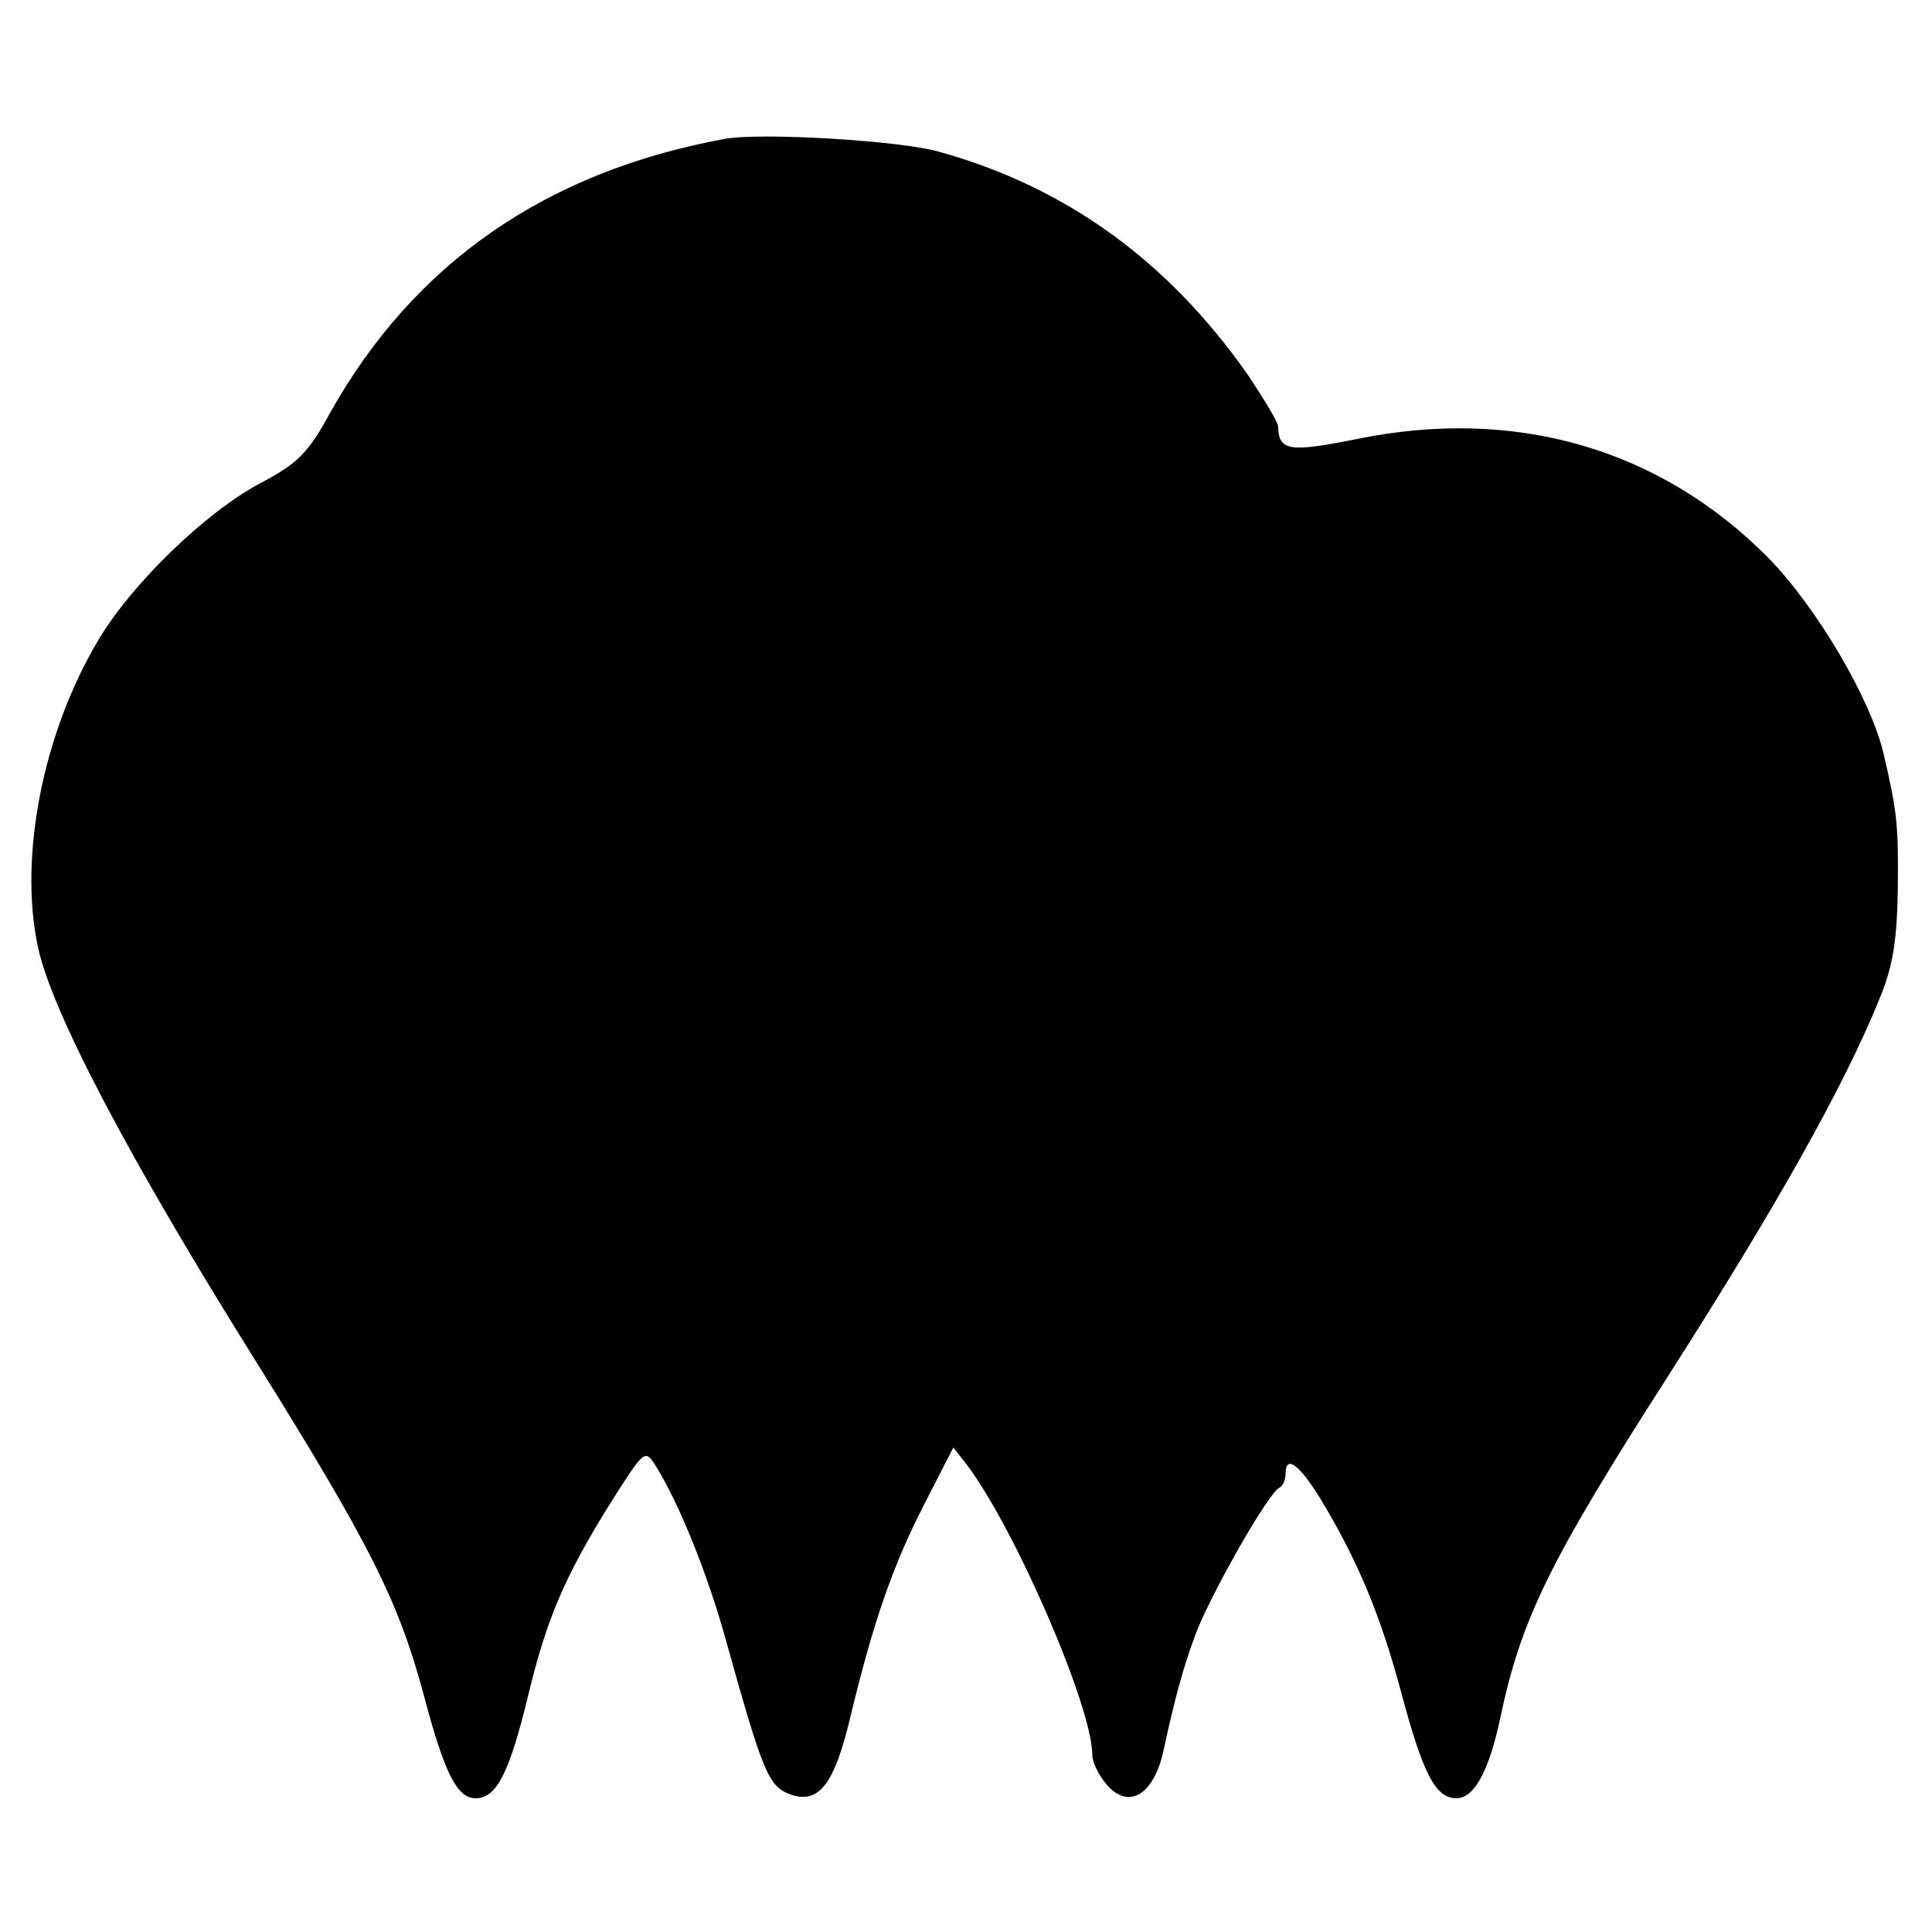 <?xml version="1.0" standalone="no"?>
<!DOCTYPE svg PUBLIC "-//W3C//DTD SVG 20010904//EN"
 "http://www.w3.org/TR/2001/REC-SVG-20010904/DTD/svg10.dtd">
<svg version="1.0" xmlns="http://www.w3.org/2000/svg"
 width="260pt" height="260pt" viewBox="0 0 260 260"
 preserveAspectRatio="xMidYMid meet">
<g transform="translate(0,260) scale(0.1,-0.1)"
fill="#000000" stroke="none">
<path d="M975 2413 c-240 -44 -418 -167 -531 -369 -30 -55 -44 -68 -95 -95
-73 -39 -173 -136 -217 -211 -74 -124 -107 -291 -81 -412 18 -86 121 -282 289
-551 158 -253 196 -329 230 -455 28 -106 45 -140 70 -140 28 0 45 33 70 135
25 105 49 162 112 263 45 71 46 72 60 50 32 -51 70 -146 94 -232 51 -183 58
-200 88 -211 38 -13 59 13 81 107 30 124 56 200 98 282 l40 78 18 -23 c65 -86
169 -326 169 -391 0 -9 8 -26 18 -38 30 -37 65 -16 78 45 15 70 27 113 43 156
21 55 99 192 113 197 4 2 8 10 8 18 0 27 18 14 47 -33 49 -81 80 -154 108
-258 30 -113 47 -145 75 -145 24 0 44 37 59 108 28 133 66 211 227 462 145
227 238 392 285 510 17 42 22 77 23 145 1 84 -1 103 -19 180 -17 74 -91 199
-156 265 -146 147 -341 203 -554 159 -90 -18 -104 -16 -105 17 0 6 -19 37 -41
70 -108 154 -246 253 -416 300 -53 15 -241 26 -288 17z"/>
</g>
</svg>
